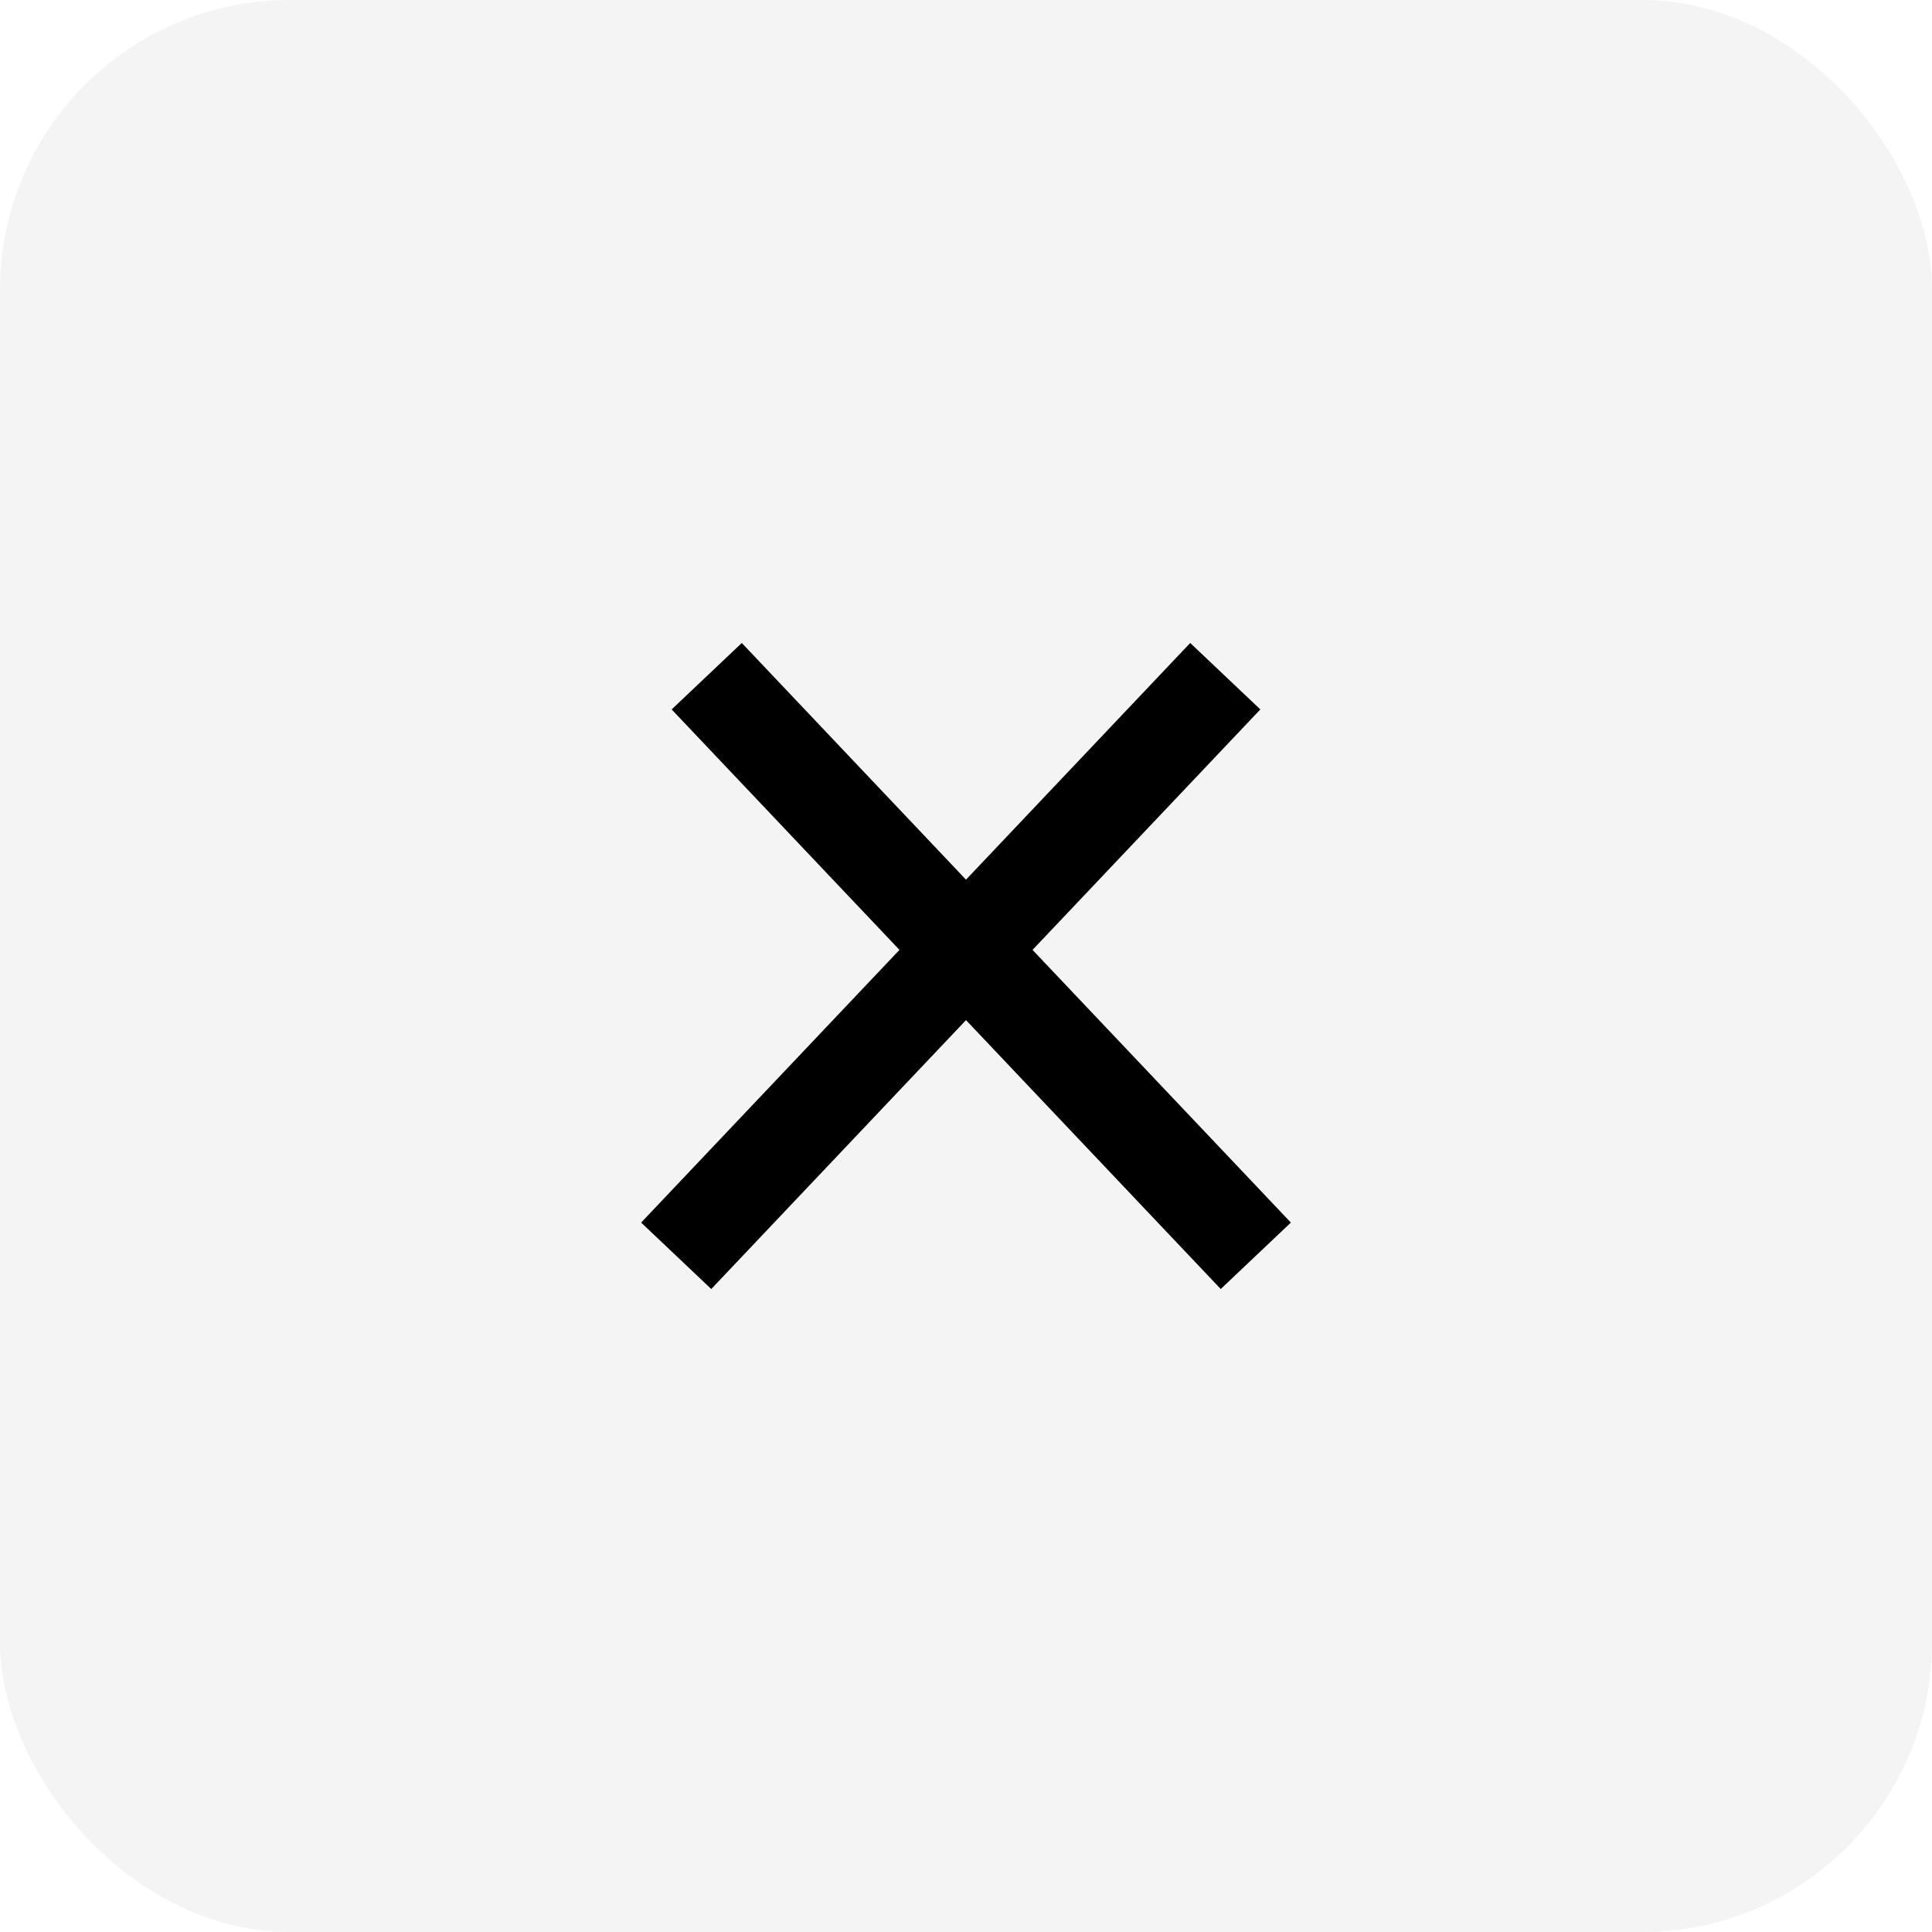<svg width="20" height="20" viewBox="0 0 20 20" fill="none" xmlns="http://www.w3.org/2000/svg">
<rect width="20" height="20" rx="3" fill="#2D2124" fill-opacity="0.05"/>
<path d="M7.316 7L13 13" stroke="black"/>
<path d="M12.684 7L7 13" stroke="black"/>
</svg>

